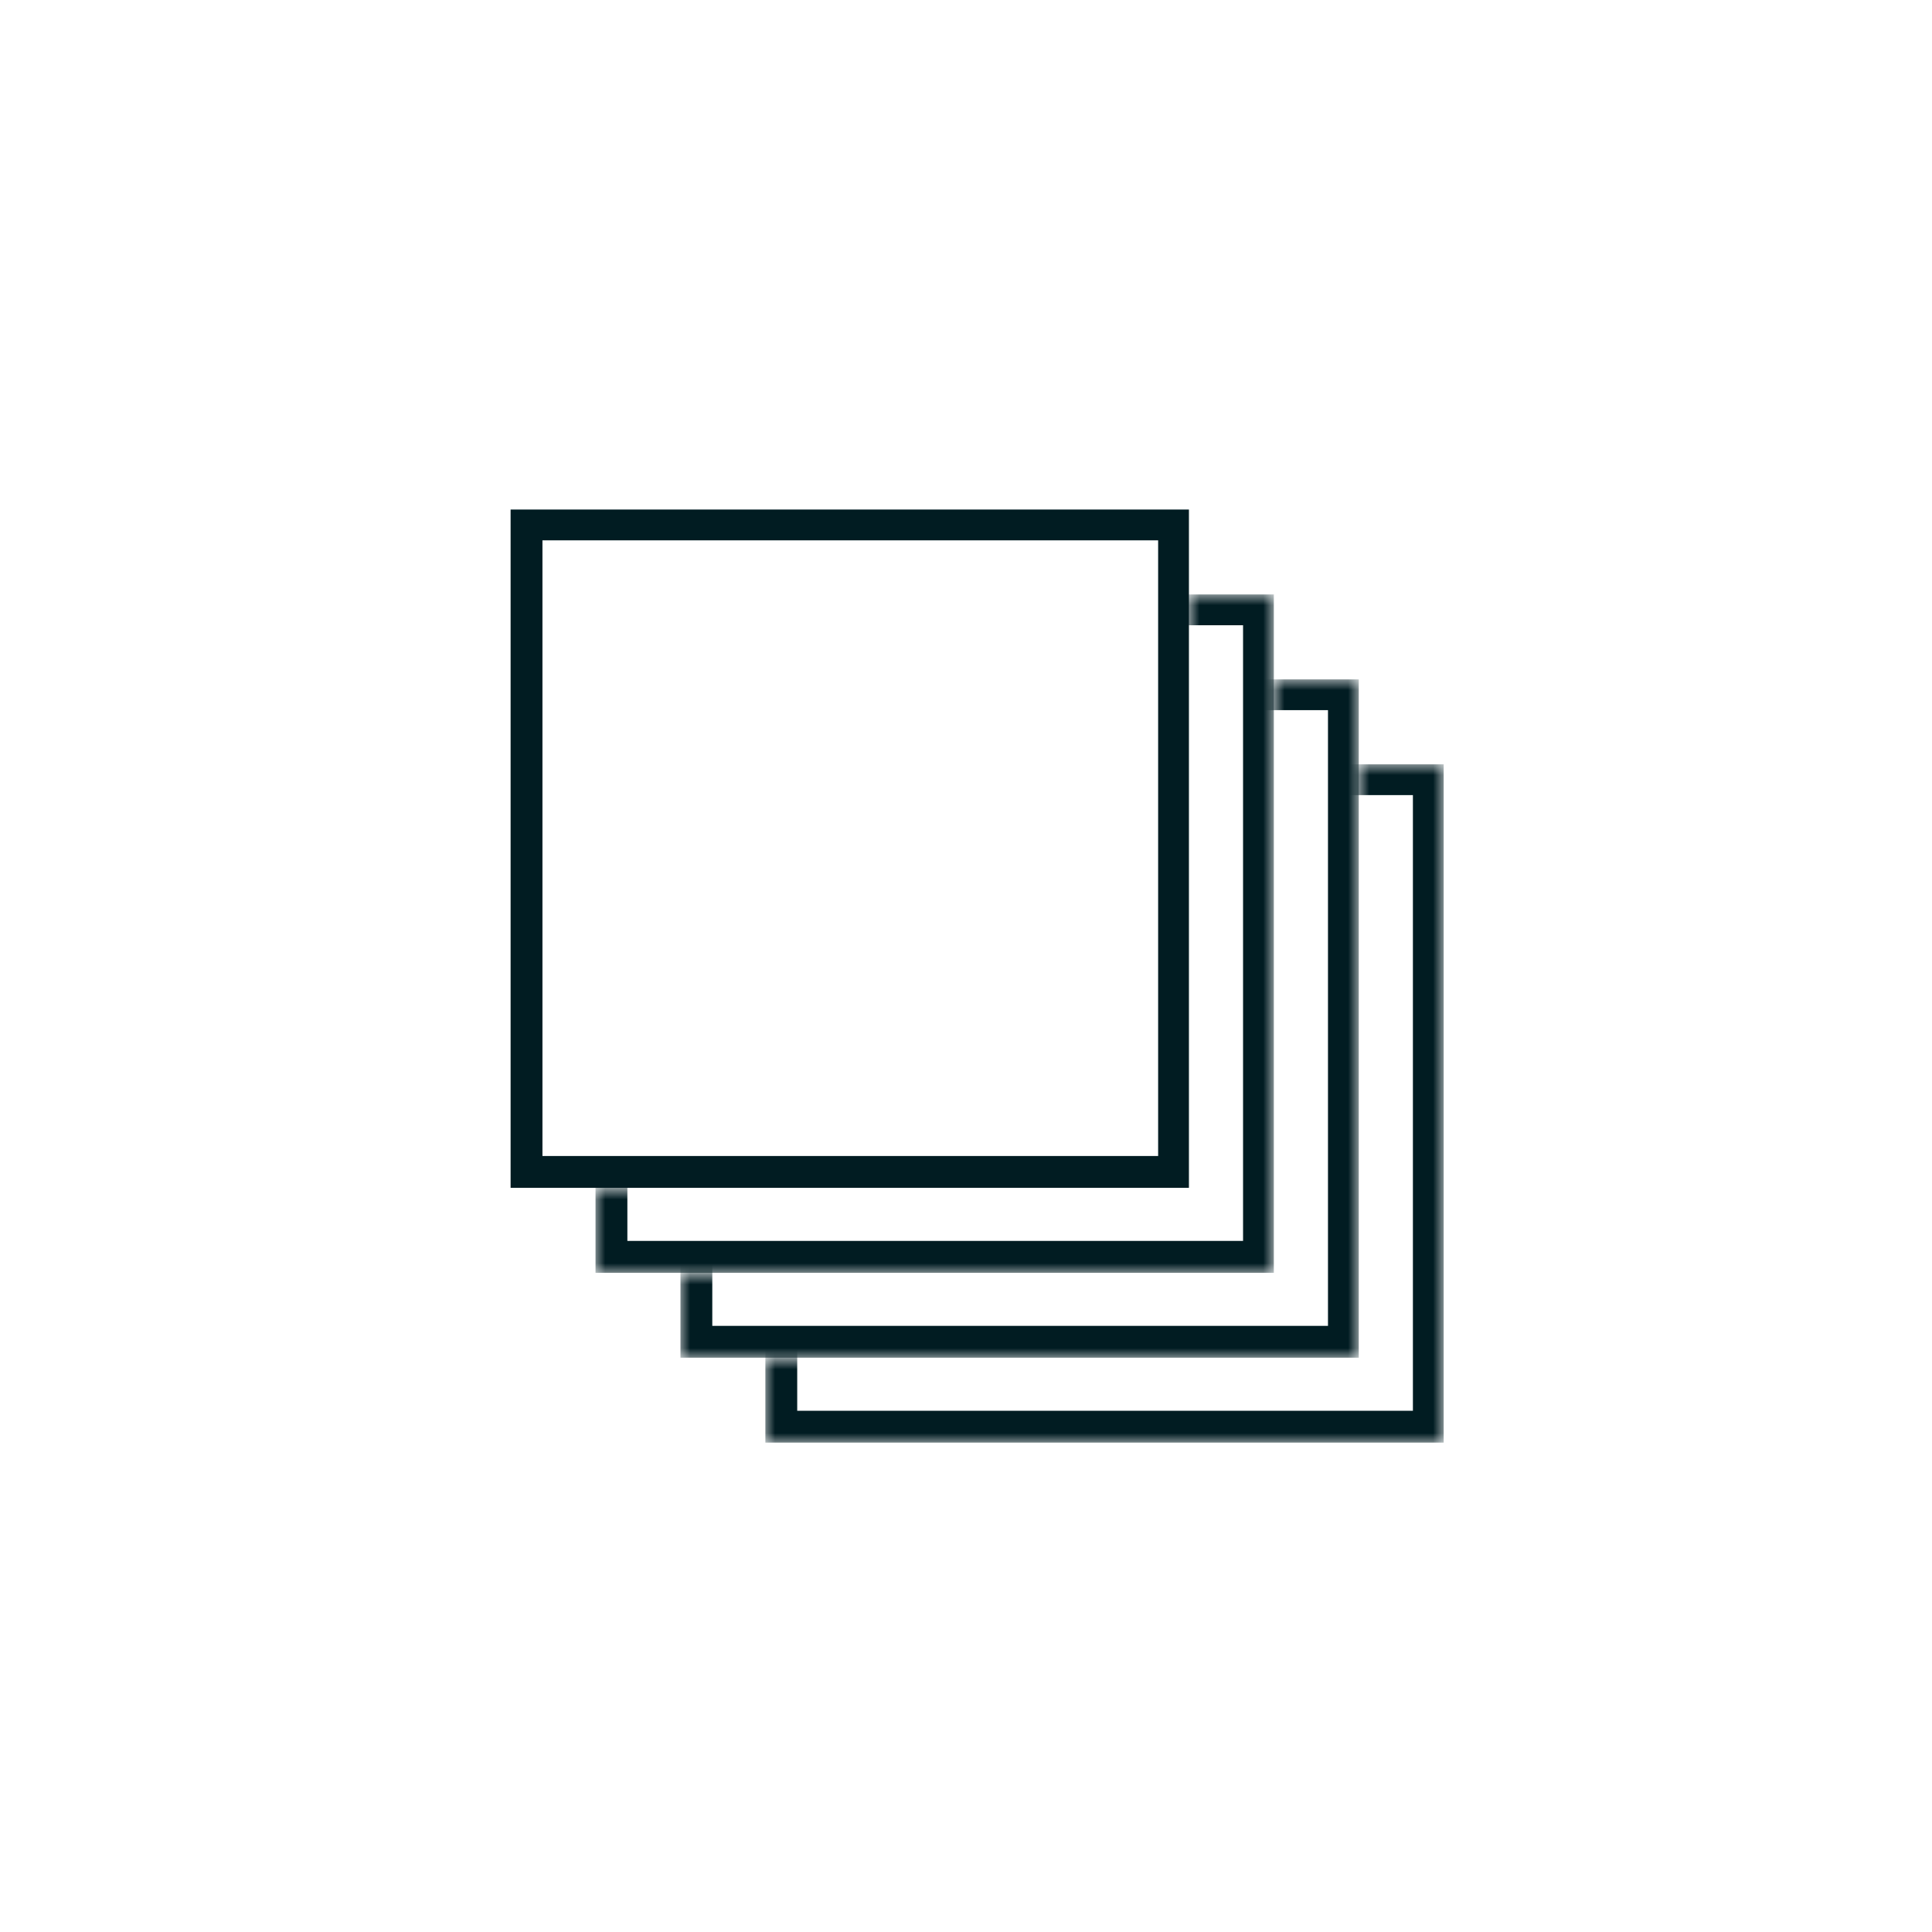 <?xml version="1.0" encoding="UTF-8"?>
<svg id="Layer_1" data-name="Layer 1" xmlns="http://www.w3.org/2000/svg" xmlns:xlink="http://www.w3.org/1999/xlink" version="1.1" viewBox="0 0 91 91">
  <defs>
    <style>
      .cls-1 {
        clip-path: url(#clippath);
      }

      .cls-2, .cls-3 {
        fill: none;
      }

      .cls-2, .cls-4 {
        stroke-width: 0px;
      }

      .cls-5 {
        mask: url(#mask);
      }

      .cls-6 {
        clip-path: url(#clippath-1);
      }

      .cls-7 {
        clip-path: url(#clippath-3);
      }

      .cls-8 {
        clip-path: url(#clippath-2);
      }

      .cls-3 {
        stroke: #011c22;
        stroke-width: 1.5px;
      }

      .cls-4 {
        fill: #d9d9d9;
      }

      .cls-9 {
        mask: url(#mask-2);
      }

      .cls-10 {
        mask: url(#mask-1);
      }
    </style>
    <mask id="mask" x="36" y="36" width="32" height="32" maskUnits="userSpaceOnUse">
      <g id="mask0_657_120905" data-name="mask0 657 120905">
        <path class="cls-4" d="M64,64h-28v4h32v-32h-4v28Z"/>
      </g>
    </mask>
    <clipPath id="clippath">
      <rect class="cls-2" x="36" y="36" width="32" height="32"/>
    </clipPath>
    <mask id="mask-1" x="32" y="32" width="32" height="32" maskUnits="userSpaceOnUse">
      <g id="mask1_657_120905" data-name="mask1 657 120905">
        <path class="cls-4" d="M60,60h-28v4h32V32h-4v28Z"/>
      </g>
    </mask>
    <clipPath id="clippath-1">
      <rect class="cls-2" x="32" y="32" width="32" height="32"/>
    </clipPath>
    <mask id="mask-2" x="28" y="28" width="32" height="32" maskUnits="userSpaceOnUse">
      <g id="mask2_657_120905" data-name="mask2 657 120905">
        <path class="cls-4" d="M56,56h-28v4h32V28h-4v28Z"/>
      </g>
    </mask>
    <clipPath id="clippath-2">
      <rect class="cls-2" x="28" y="28" width="32" height="32"/>
    </clipPath>
    <clipPath id="clippath-3">
      <rect class="cls-2" x="24" y="24" width="32" height="32"/>
    </clipPath>
  </defs>
  <g class="cls-5">
    <g class="cls-1">
      <path class="cls-3" d="M36.8,36.7h30.5v30.5h-30.5v-30.5Z"/>
    </g>
  </g>
  <g class="cls-10">
    <g class="cls-6">
      <path class="cls-3" d="M32.8,32.7h30.5v30.5h-30.5v-30.5Z"/>
    </g>
  </g>
  <g class="cls-9">
    <g class="cls-8">
      <path class="cls-3" d="M28.8,28.7h30.5v30.5h-30.5v-30.5Z"/>
    </g>
  </g>
  <g class="cls-7">
    <path class="cls-3" d="M24.8,24.7h30.5v30.5h-30.5v-30.5Z"/>
  </g>
</svg>